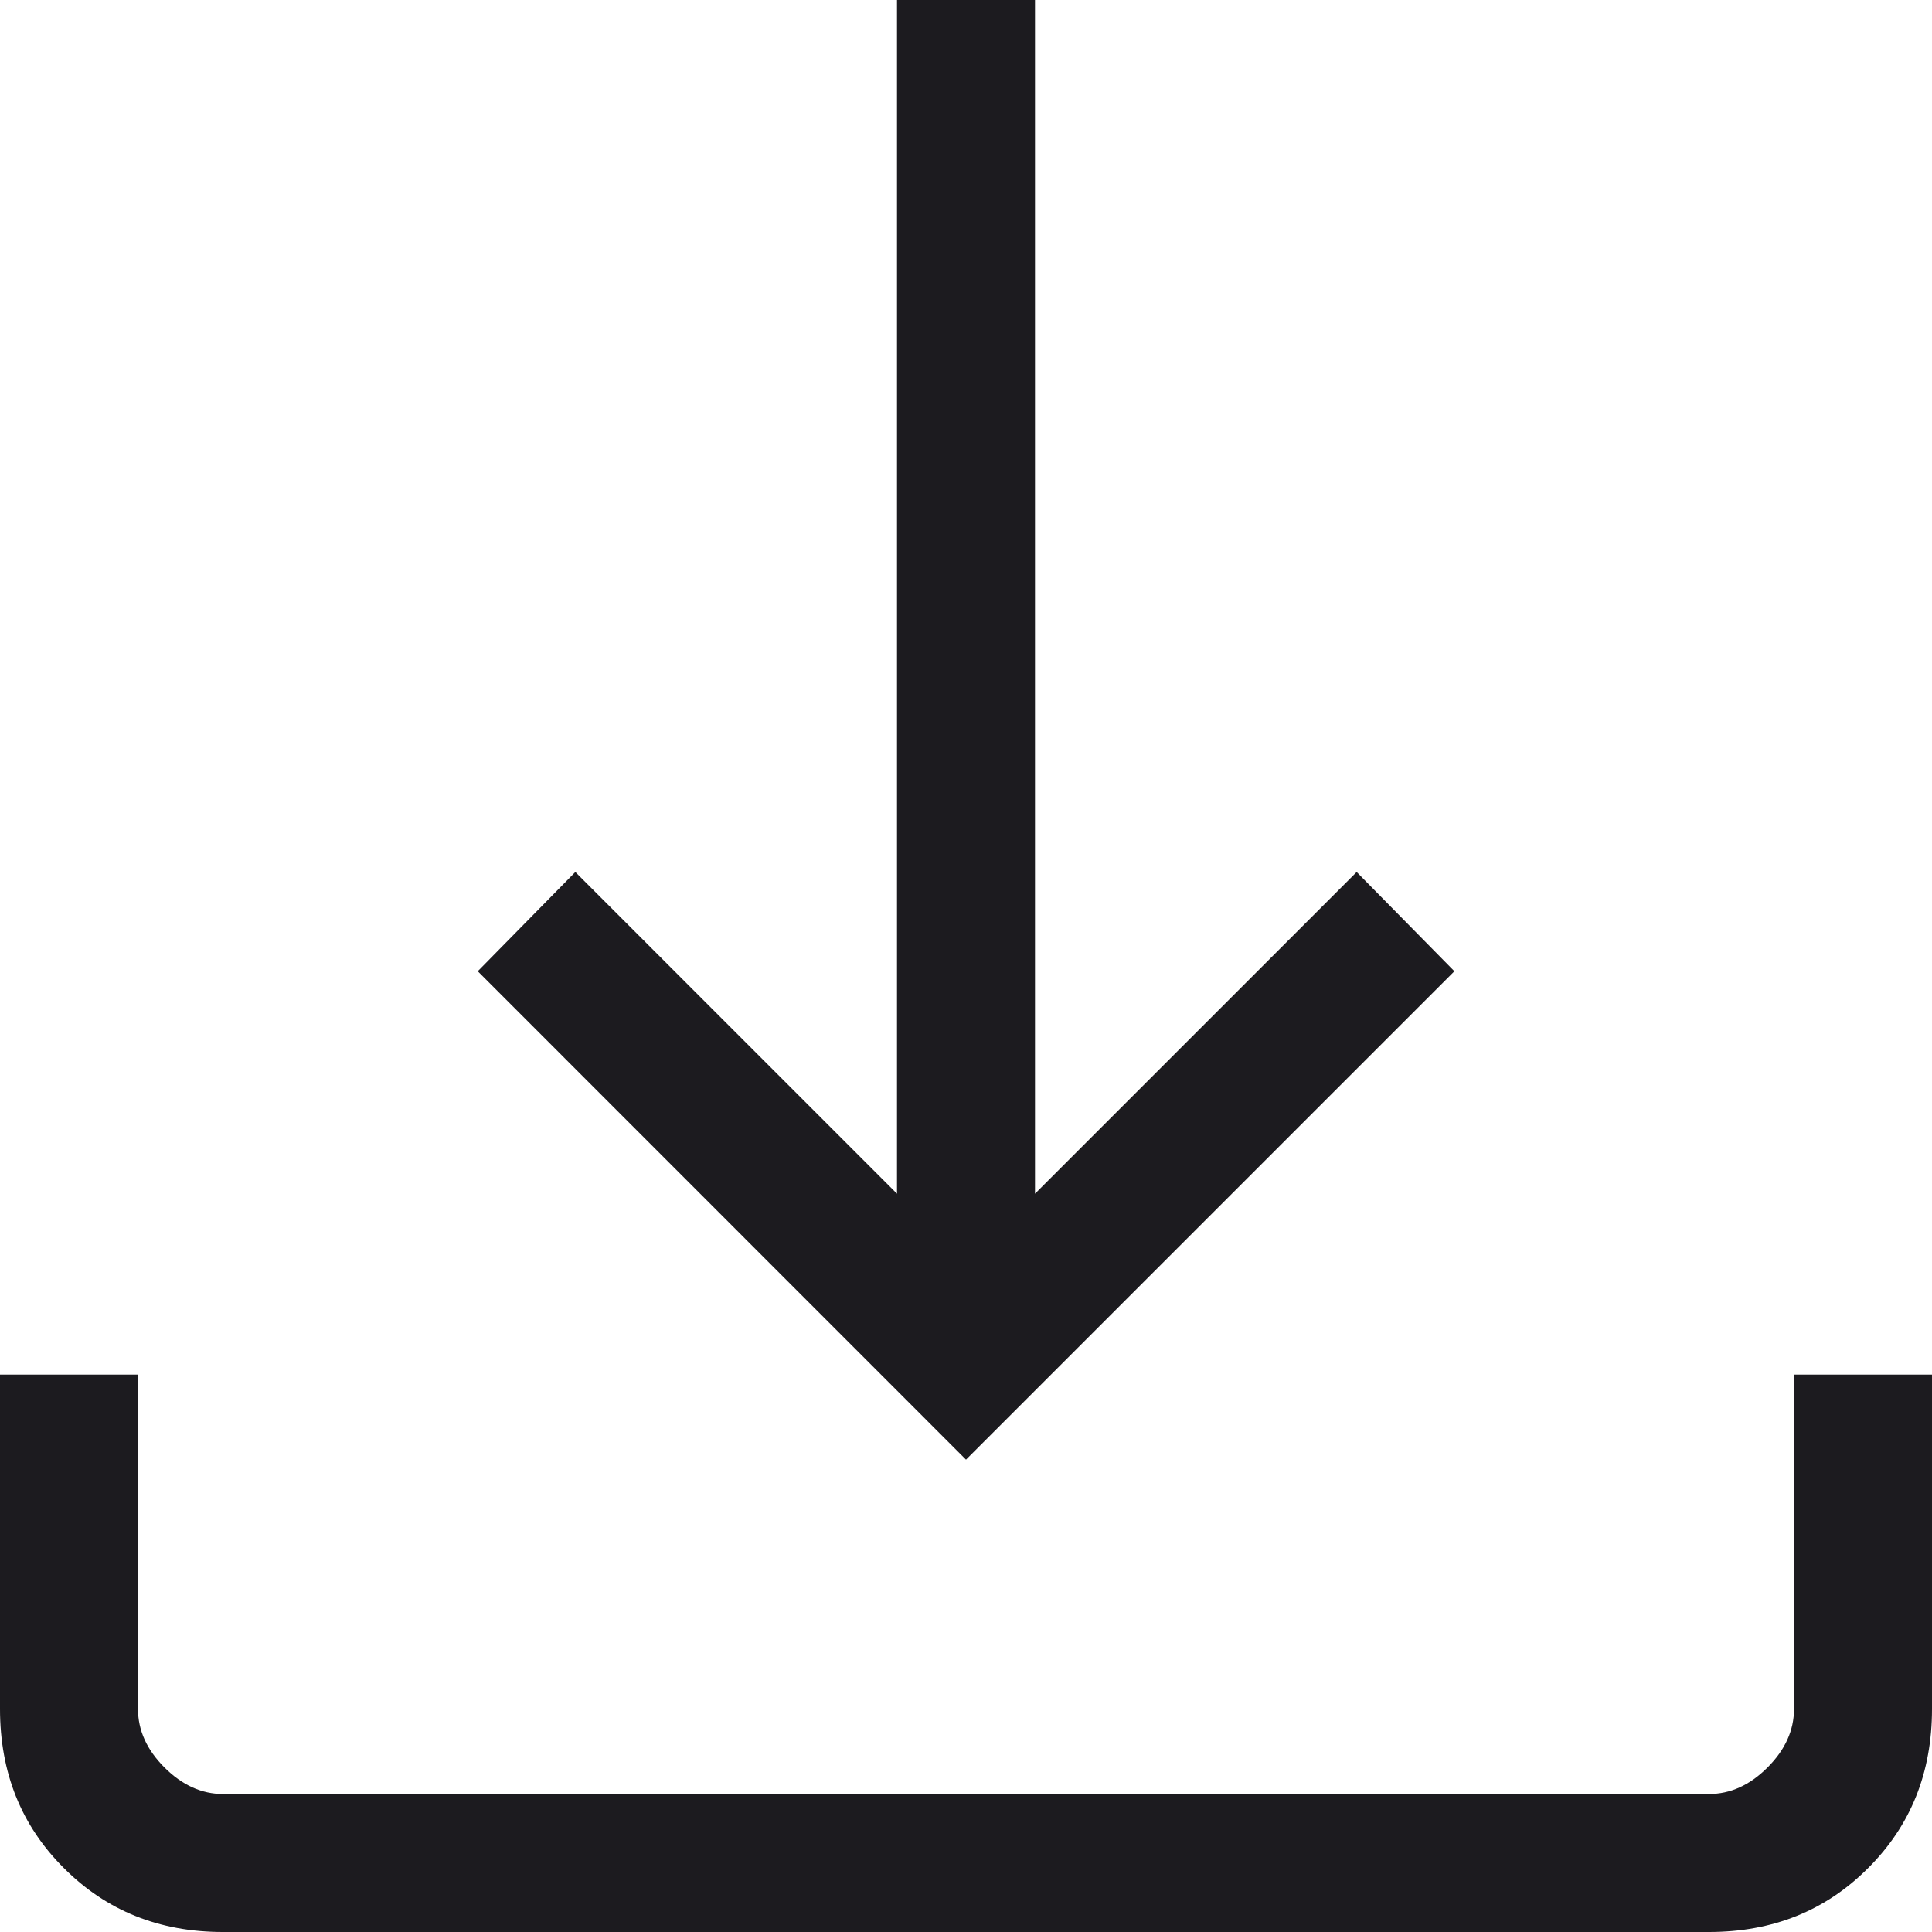 <svg width="14" height="14" viewBox="0 0 14 14" fill="none" xmlns="http://www.w3.org/2000/svg">
<path d="M7 10.577L3.462 7.038L4.169 6.319L6.5 8.65V0H7.5V8.65L9.831 6.319L10.539 7.038L7 10.577ZM1.615 14C1.155 14 0.771 13.846 0.463 13.537C0.154 13.229 0 12.845 0 12.384V9.961H1V12.384C1 12.539 1.064 12.68 1.192 12.808C1.32 12.936 1.462 13 1.615 13H12.384C12.539 13 12.68 12.936 12.808 12.808C12.936 12.68 13 12.539 13 12.384V9.961H14V12.384C14 12.845 13.846 13.229 13.537 13.537C13.229 13.846 12.845 14 12.384 14H1.615Z" fill="#1C1B1F"/>
</svg>
